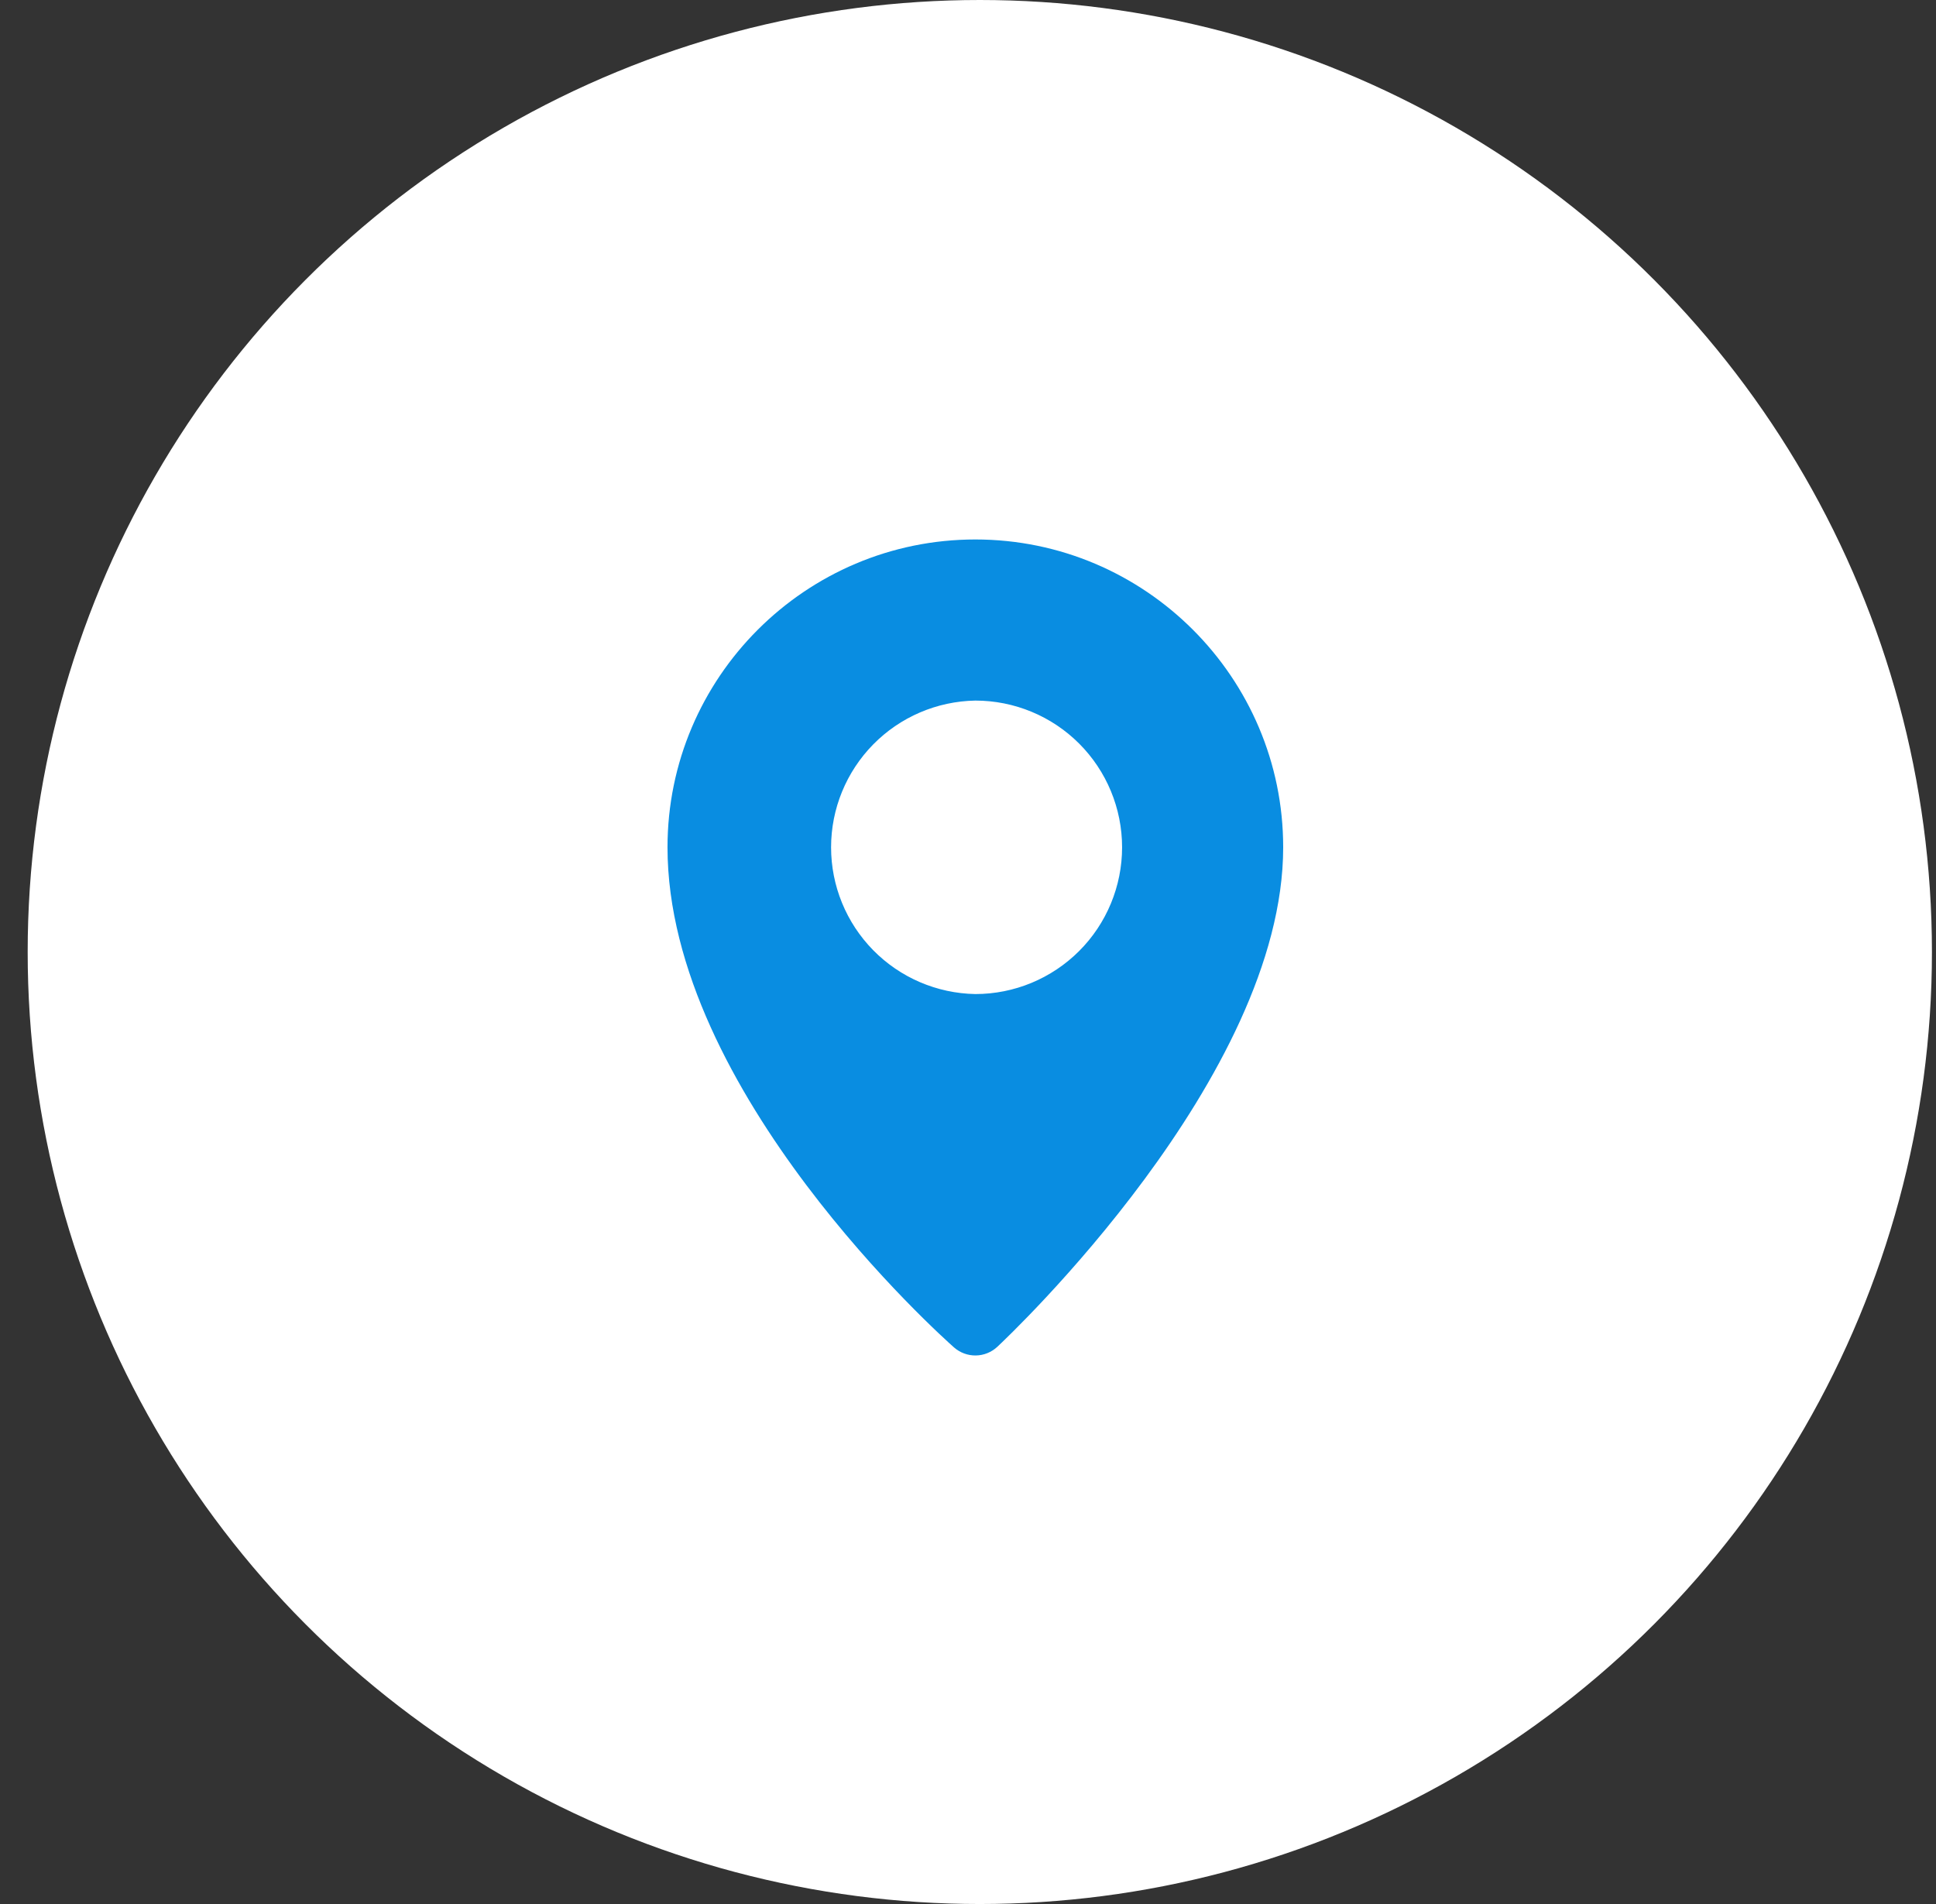 <svg width="61" height="60" viewBox="0 0 61 60" fill="none" xmlns="http://www.w3.org/2000/svg">
<rect x="0" y="0" width="61" height="60" fill="#333333" stroke="none"/>
<circle cx="30.872" cy="30" r="30" fill="white"/>
<g clip-path="url(#clip0_135_359)">
<path d="M30.732 17C25.383 17 21.032 21.352 21.032 26.7C21.032 34.4 29.691 42.135 30.06 42.461C30.249 42.627 30.493 42.718 30.745 42.714C30.998 42.711 31.239 42.613 31.424 42.441C31.791 42.098 40.431 33.937 40.431 26.7C40.431 21.352 36.079 17 30.732 17ZM30.732 31.325C29.519 31.304 28.363 30.808 27.513 29.943C26.663 29.078 26.186 27.914 26.186 26.701C26.186 25.488 26.663 24.324 27.513 23.459C28.363 22.594 29.519 22.098 30.732 22.077C31.958 22.077 33.134 22.564 34.001 23.431C34.868 24.299 35.355 25.474 35.355 26.701C35.355 27.927 34.868 29.103 34.001 29.97C33.134 30.837 31.958 31.325 30.732 31.325Z" fill="#098DE1"/>
</g>
<defs>
<clipPath id="clip0_135_359">
<rect width="26" height="26" fill="white" transform="translate(17.872 17)"/>
</clipPath>
</defs>
</svg>
